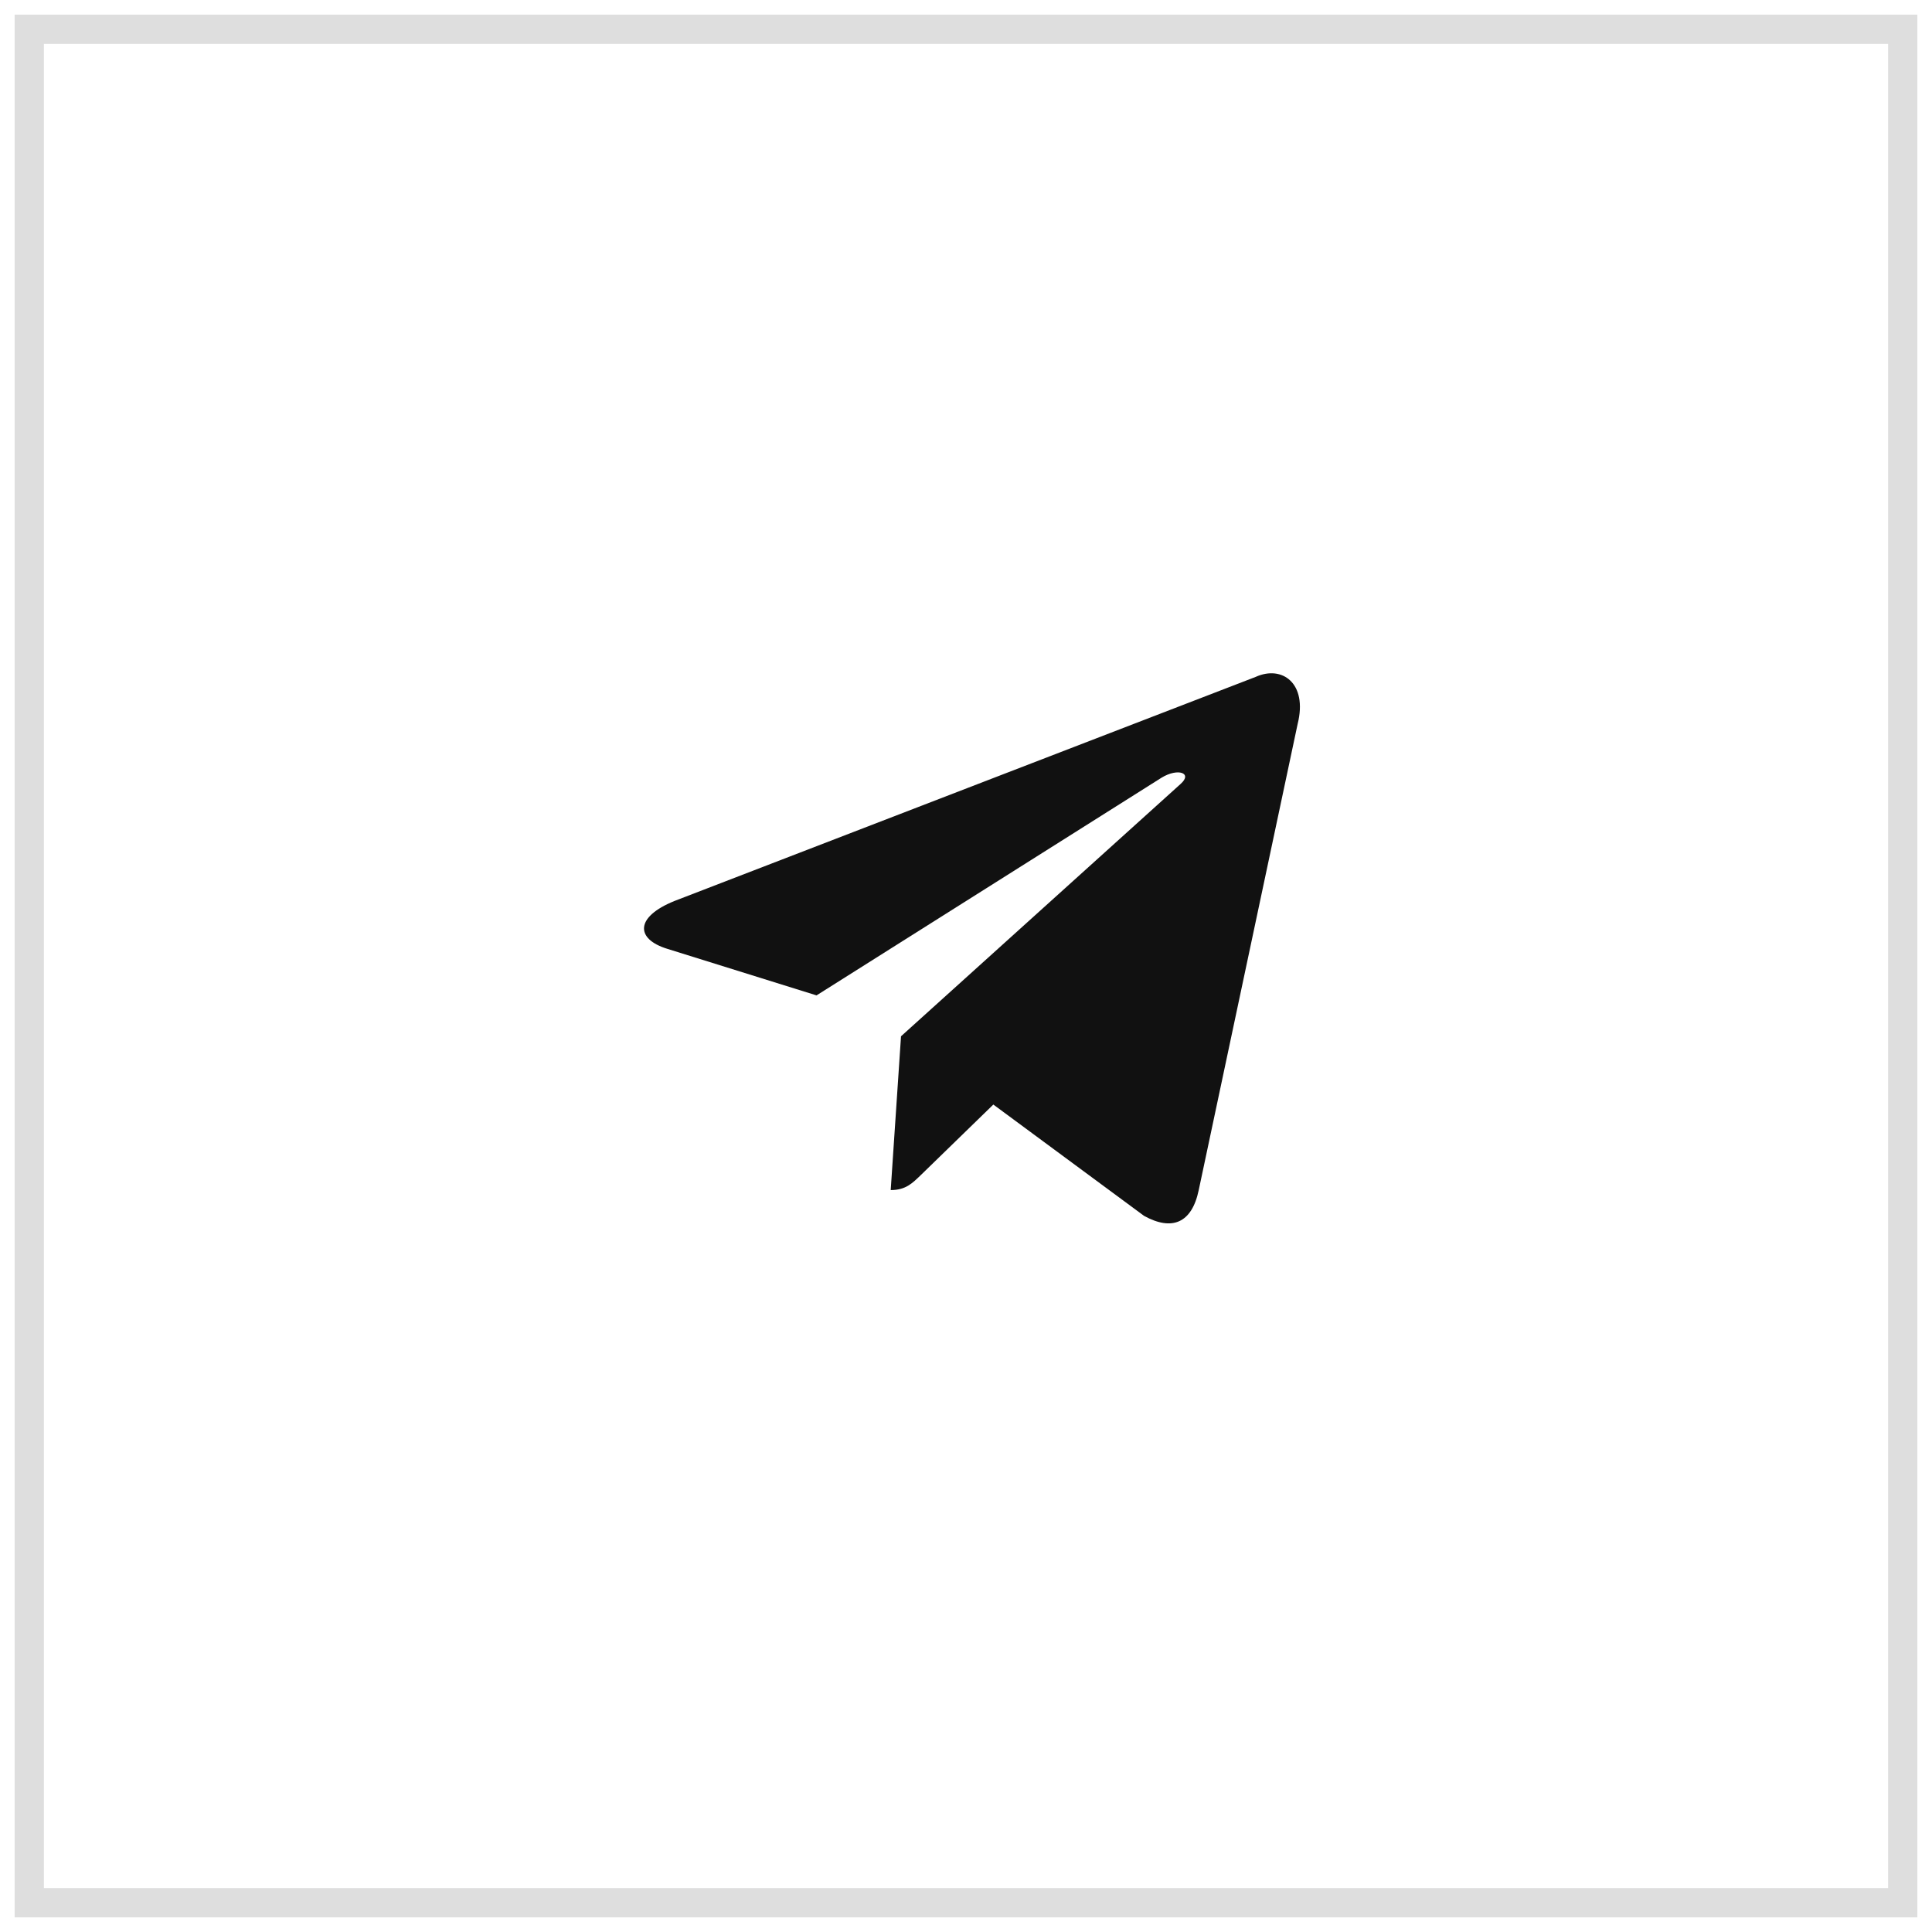 <?xml version="1.0" encoding="UTF-8"?> <svg xmlns="http://www.w3.org/2000/svg" width="66" height="66" viewBox="0 0 66 66" fill="none"> <path d="M42.895 23.124L23.046 30.777C21.692 31.322 21.7 32.077 22.798 32.414L27.894 34.004L39.684 26.565C40.242 26.226 40.751 26.408 40.332 26.78L30.78 35.401H30.777L30.78 35.402L30.428 40.655C30.943 40.655 31.17 40.418 31.459 40.14L33.934 37.733L39.083 41.536C40.032 42.059 40.714 41.79 40.95 40.657L44.33 24.729C44.676 23.342 43.8 22.714 42.895 23.124Z" fill="#111111"></path> <rect x="1" y="1" width="64" height="64" stroke="#DEDEDE"></rect> </svg> 